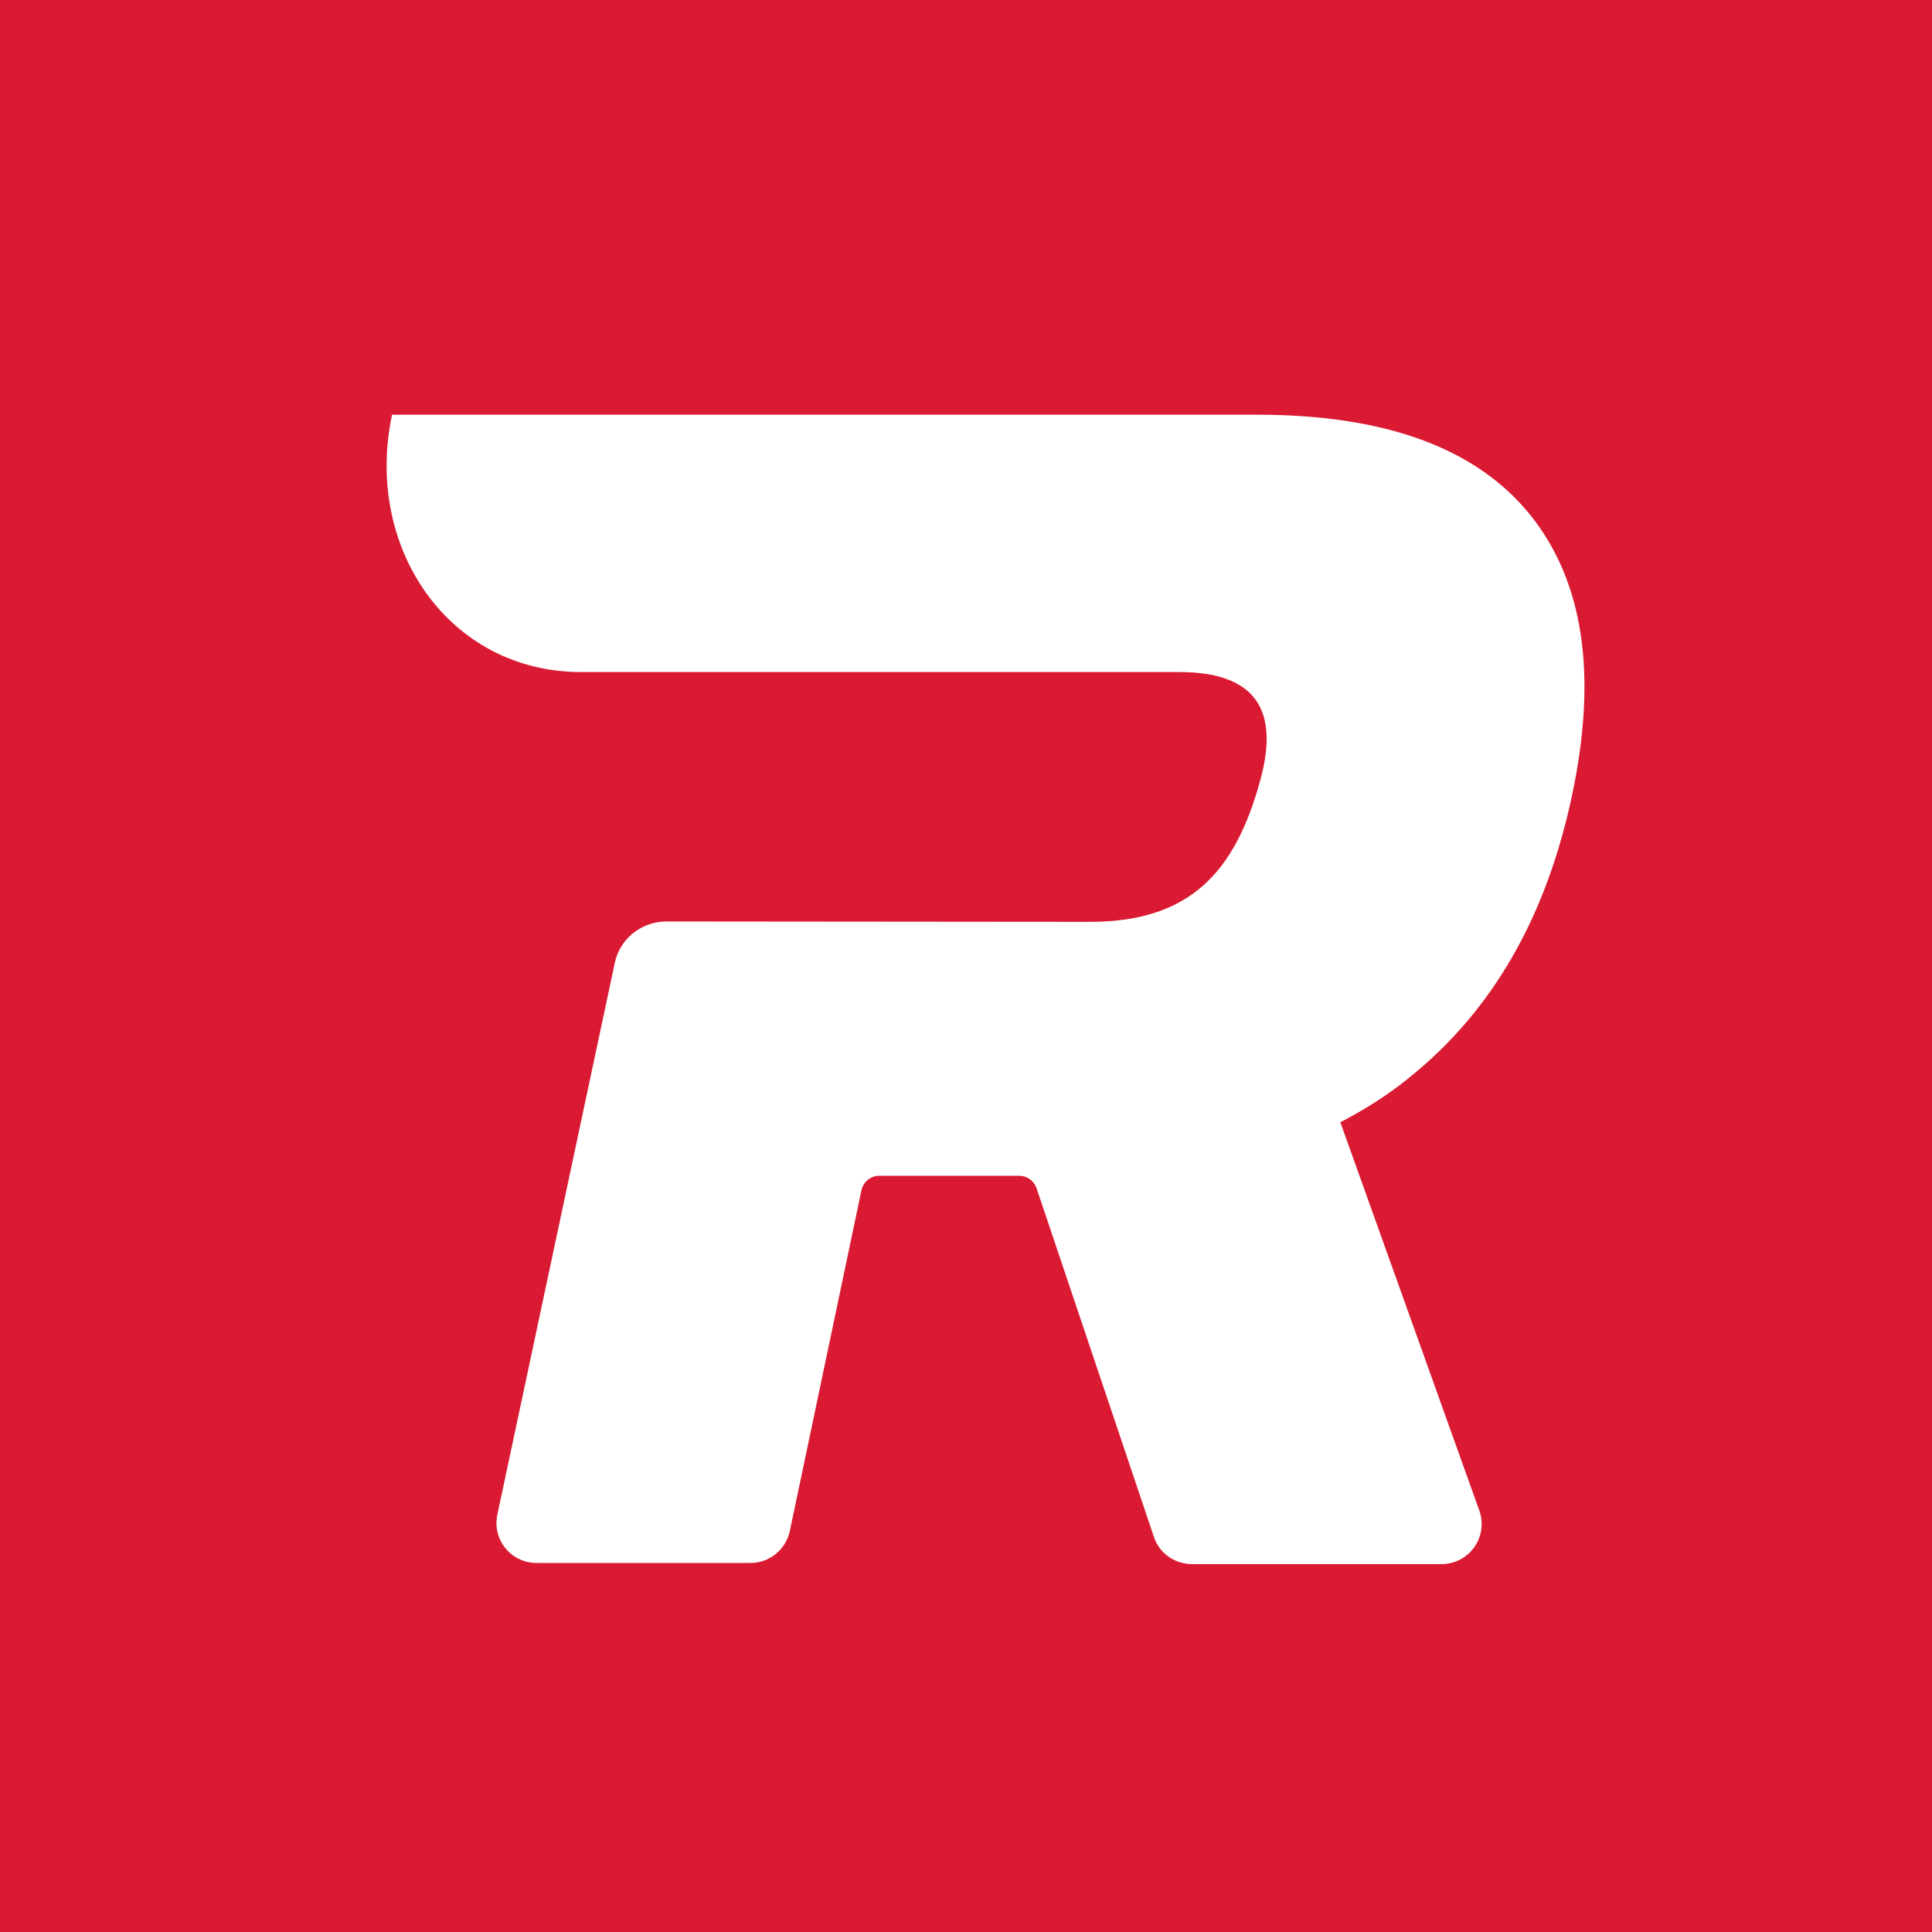 <svg xmlns="http://www.w3.org/2000/svg" xmlns:xlink="http://www.w3.org/1999/xlink" id="Layer_1" x="0px" y="0px" viewBox="0 0 512 512" style="enable-background:new 0 0 512 512;" xml:space="preserve"><style type="text/css">	.st0{fill:#DA1A32;}	.st1{fill:#FFFFFF;}</style><g>	<rect class="st0" width="512" height="512"/>	<path class="st1" d="M355.2,297.4c6.6-3.4,12.9-7.4,18.6-12.1c21.8-17.6,36-42.4,42.8-74.5c6.8-32,3.1-56.8-11.2-74.5  c-14.3-17.6-38.4-26.4-72.3-26.4H103.9c-7.5,35.2,15,68.2,50.1,68.2h158.5c22.9,0,25.8,12.9,21.5,28.6  c-6.7,24.7-18.9,37.6-45.2,37.6l-112.2-0.1c-6.6,0-12.4,4.6-13.7,11.1l-31.1,146.1c-1.4,6.6,3.6,12.8,10.4,12.8h56.7  c5,0,9.3-3.5,10.4-8.4l19-90.4c0.5-2.2,2.4-3.8,4.7-3.8h37.1c2.1,0,3.9,1.3,4.6,3.3l31.1,92.4c1.4,4.3,5.5,7.2,10.1,7.2H382  c7.3,0,12.4-7.1,10.1-14L355.2,297.4z"/></g></svg>